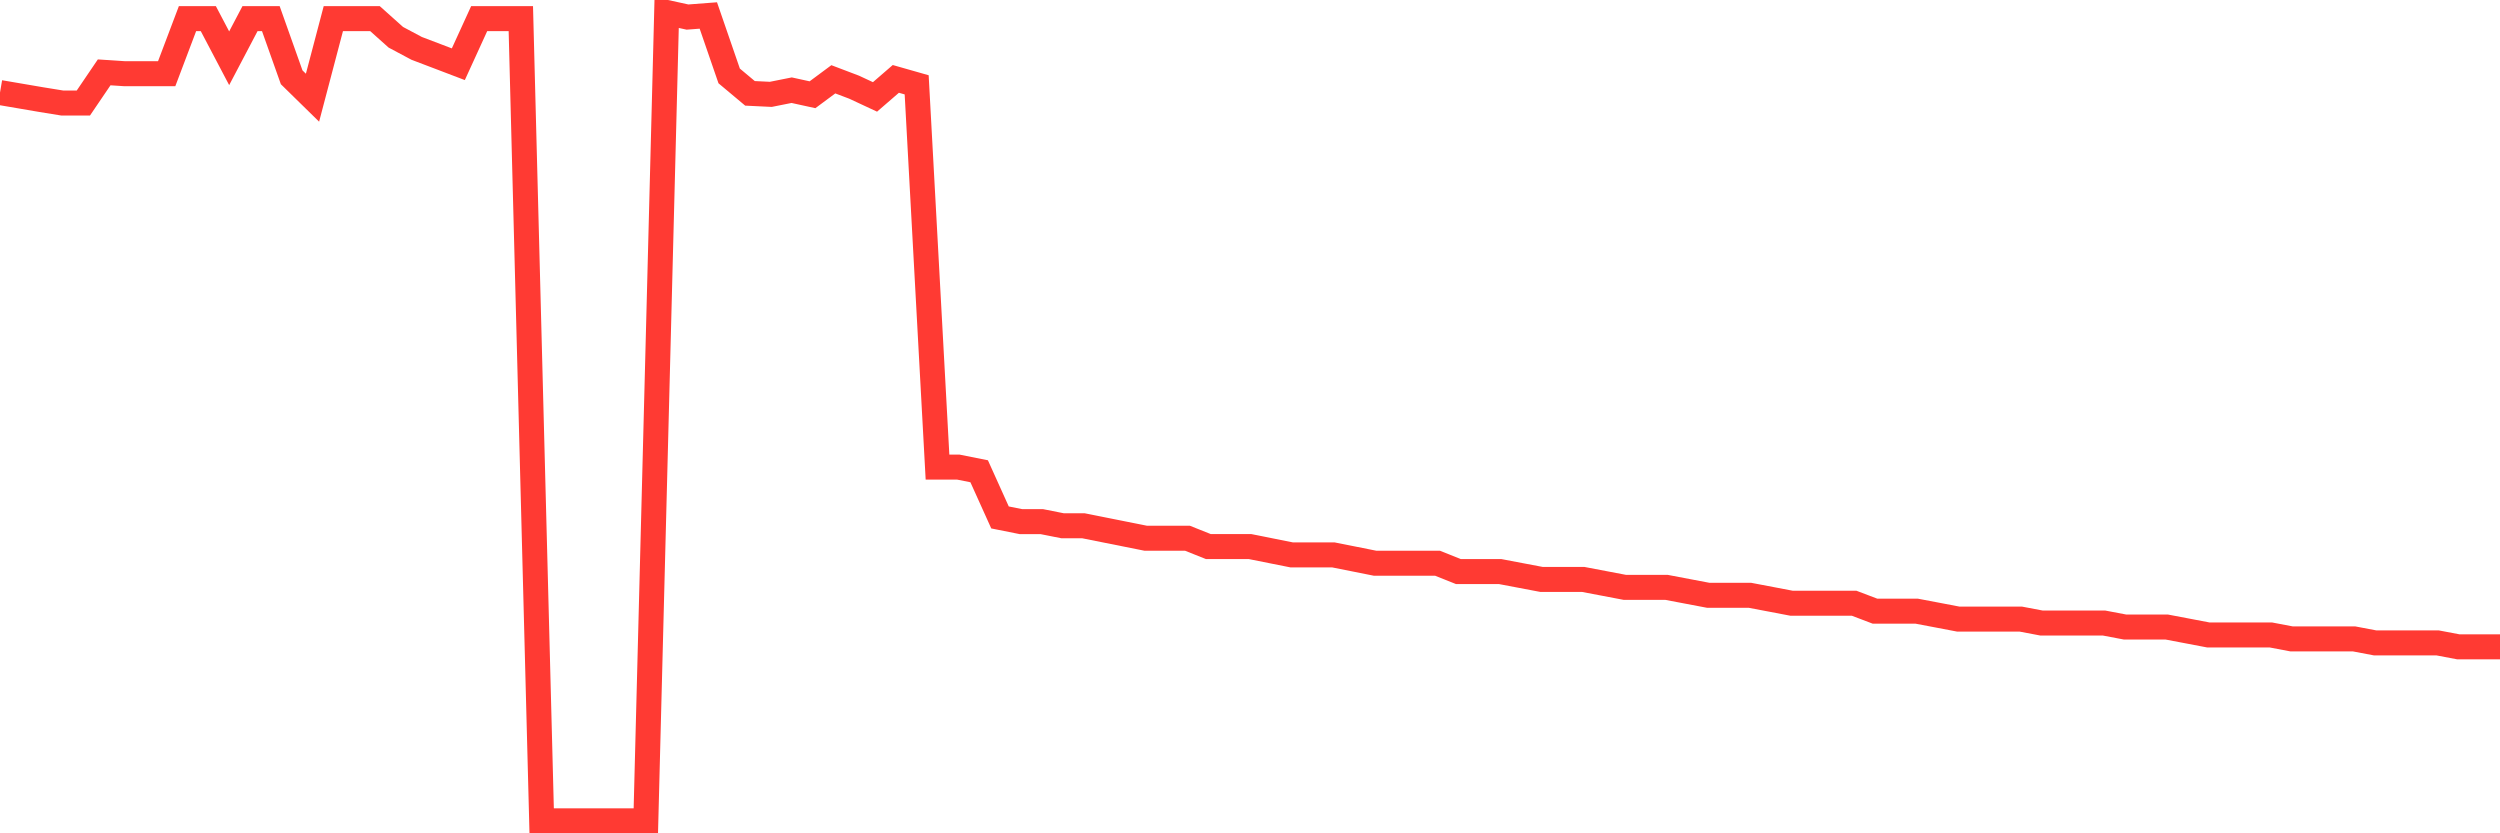 <svg
  xmlns="http://www.w3.org/2000/svg"
  xmlns:xlink="http://www.w3.org/1999/xlink"
  width="120"
  height="40"
  viewBox="0 0 120 40"
  preserveAspectRatio="none"
>
  <polyline
    points="0,4.443 1,4.614 2,4.785 3,4.947 4,4.947 5,3.473 6,3.539 7,3.539 8,3.539 9,0.895 10,0.895 11,2.797 12,0.895 13,0.895 14,3.71 15,4.69 16,0.895 17,0.895 18,0.895 19,1.789 20,2.322 21,2.702 22,3.083 23,0.895 24,0.895 25,0.895 26,39.4 27,39.4 28,39.4 29,39.4 30,39.4 31,39.4 32,0.6 33,0.819 34,0.743 35,3.644 36,4.481 37,4.529 38,4.329 39,4.548 40,3.806 41,4.186 42,4.652 43,3.787 44,4.072 45,22.421 46,22.421 47,22.621 48,24.837 49,25.037 50,25.037 51,25.236 52,25.236 53,25.436 54,25.636 55,25.836 56,25.836 57,25.836 58,26.235 59,26.235 60,26.235 61,26.435 62,26.635 63,26.635 64,26.635 65,26.834 66,27.034 67,27.034 68,27.034 69,27.034 70,27.434 71,27.434 72,27.434 73,27.624 74,27.814 75,27.814 76,27.814 77,28.004 78,28.195 79,28.195 80,28.195 81,28.385 82,28.575 83,28.575 84,28.575 85,28.765 86,28.956 87,28.956 88,28.956 89,28.956 90,29.336 91,29.336 92,29.336 93,29.526 94,29.717 95,29.717 96,29.717 97,29.717 98,29.907 99,29.907 100,29.907 101,29.907 102,30.097 103,30.097 104,30.097 105,30.287 106,30.478 107,30.478 108,30.478 109,30.478 110,30.668 111,30.668 112,30.668 113,30.668 114,30.858 115,30.858 116,30.858 117,30.858 118,31.048 119,31.048 120,31.048"
    fill="none"
    stroke="#ff3a33"
    stroke-width="1.2"
  >
  </polyline>
</svg>